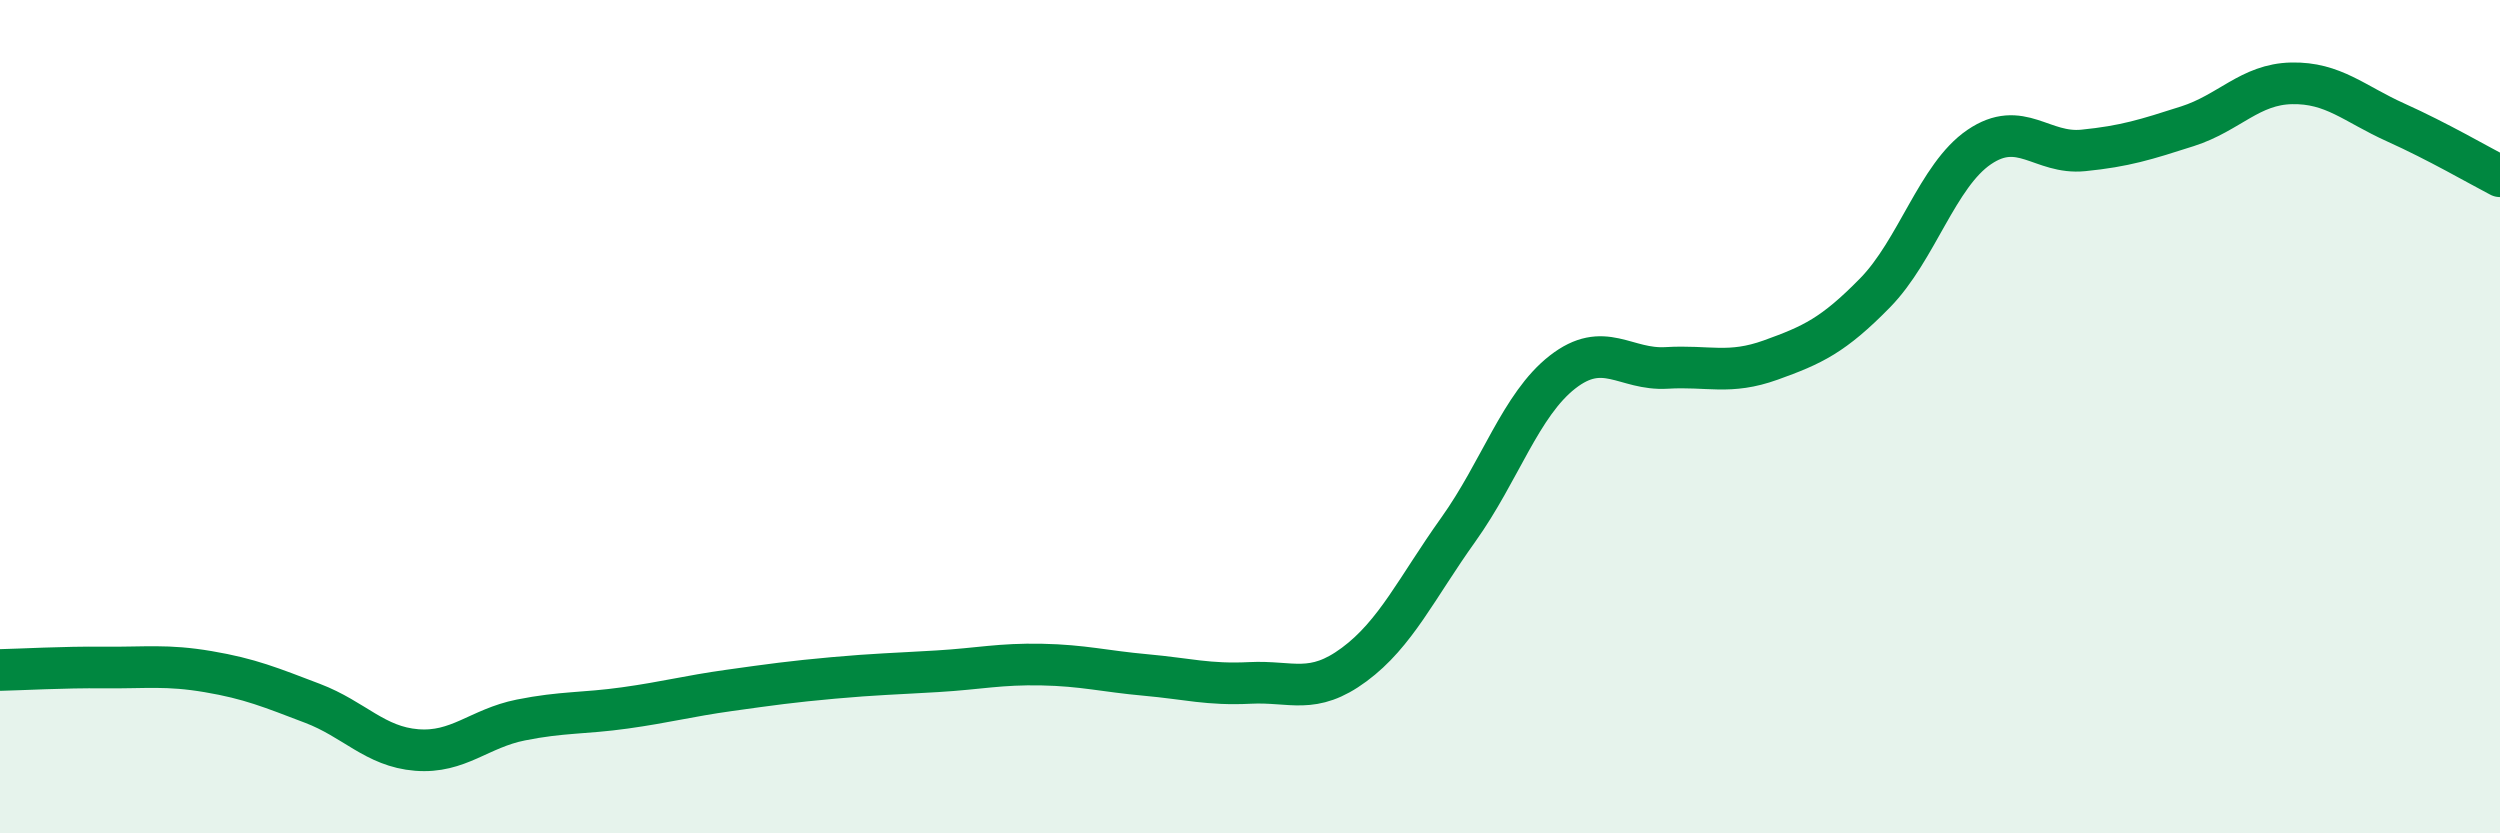 
    <svg width="60" height="20" viewBox="0 0 60 20" xmlns="http://www.w3.org/2000/svg">
      <path
        d="M 0,16.08 C 0.5,16.07 1.5,16.01 2.5,16.02 C 3.5,16.03 4,15.95 5,16.12 C 6,16.29 6.5,16.5 7.5,16.88 C 8.5,17.26 9,17.92 10,18 C 11,18.08 11.5,17.48 12.5,17.28 C 13.5,17.08 14,17.13 15,16.99 C 16,16.85 16.5,16.71 17.5,16.57 C 18.5,16.43 19,16.36 20,16.27 C 21,16.18 21.5,16.17 22.5,16.11 C 23.5,16.05 24,15.93 25,15.95 C 26,15.97 26.5,16.11 27.5,16.2 C 28.5,16.29 29,16.44 30,16.39 C 31,16.34 31.5,16.69 32.5,15.95 C 33.5,15.21 34,14.11 35,12.71 C 36,11.31 36.5,9.71 37.5,8.93 C 38.5,8.15 39,8.89 40,8.83 C 41,8.77 41.5,9 42.5,8.64 C 43.5,8.28 44,8.05 45,7.03 C 46,6.01 46.5,4.21 47.5,3.53 C 48.5,2.85 49,3.71 50,3.61 C 51,3.51 51.5,3.35 52.5,3.03 C 53.5,2.71 54,2.02 55,2 C 56,1.98 56.5,2.49 57.5,2.94 C 58.5,3.39 59.5,3.97 60,4.23L60 20L0 20Z"
        fill="#008740"
        opacity="0.1"
        stroke-linecap="round"
        stroke-linejoin="round"
      />
      <path
        d="M 0,16.08 C 0.5,16.07 1.5,16.01 2.5,16.02 C 3.5,16.03 4,15.95 5,16.12 C 6,16.29 6.5,16.5 7.5,16.88 C 8.5,17.26 9,17.92 10,18 C 11,18.08 11.5,17.48 12.5,17.28 C 13.5,17.08 14,17.13 15,16.99 C 16,16.85 16.5,16.71 17.5,16.57 C 18.5,16.43 19,16.36 20,16.27 C 21,16.18 21.5,16.17 22.5,16.11 C 23.5,16.05 24,15.93 25,15.95 C 26,15.97 26.5,16.11 27.5,16.2 C 28.5,16.29 29,16.44 30,16.39 C 31,16.34 31.5,16.69 32.5,15.95 C 33.5,15.21 34,14.11 35,12.71 C 36,11.31 36.5,9.71 37.5,8.93 C 38.5,8.15 39,8.89 40,8.83 C 41,8.77 41.5,9 42.5,8.64 C 43.5,8.28 44,8.05 45,7.03 C 46,6.01 46.5,4.21 47.5,3.53 C 48.5,2.85 49,3.71 50,3.61 C 51,3.51 51.5,3.35 52.5,3.03 C 53.5,2.71 54,2.02 55,2 C 56,1.98 56.5,2.49 57.5,2.94 C 58.5,3.39 59.5,3.97 60,4.23"
        stroke="#008740"
        stroke-width="1"
        fill="none"
        stroke-linecap="round"
        stroke-linejoin="round"
      />
    </svg>
  